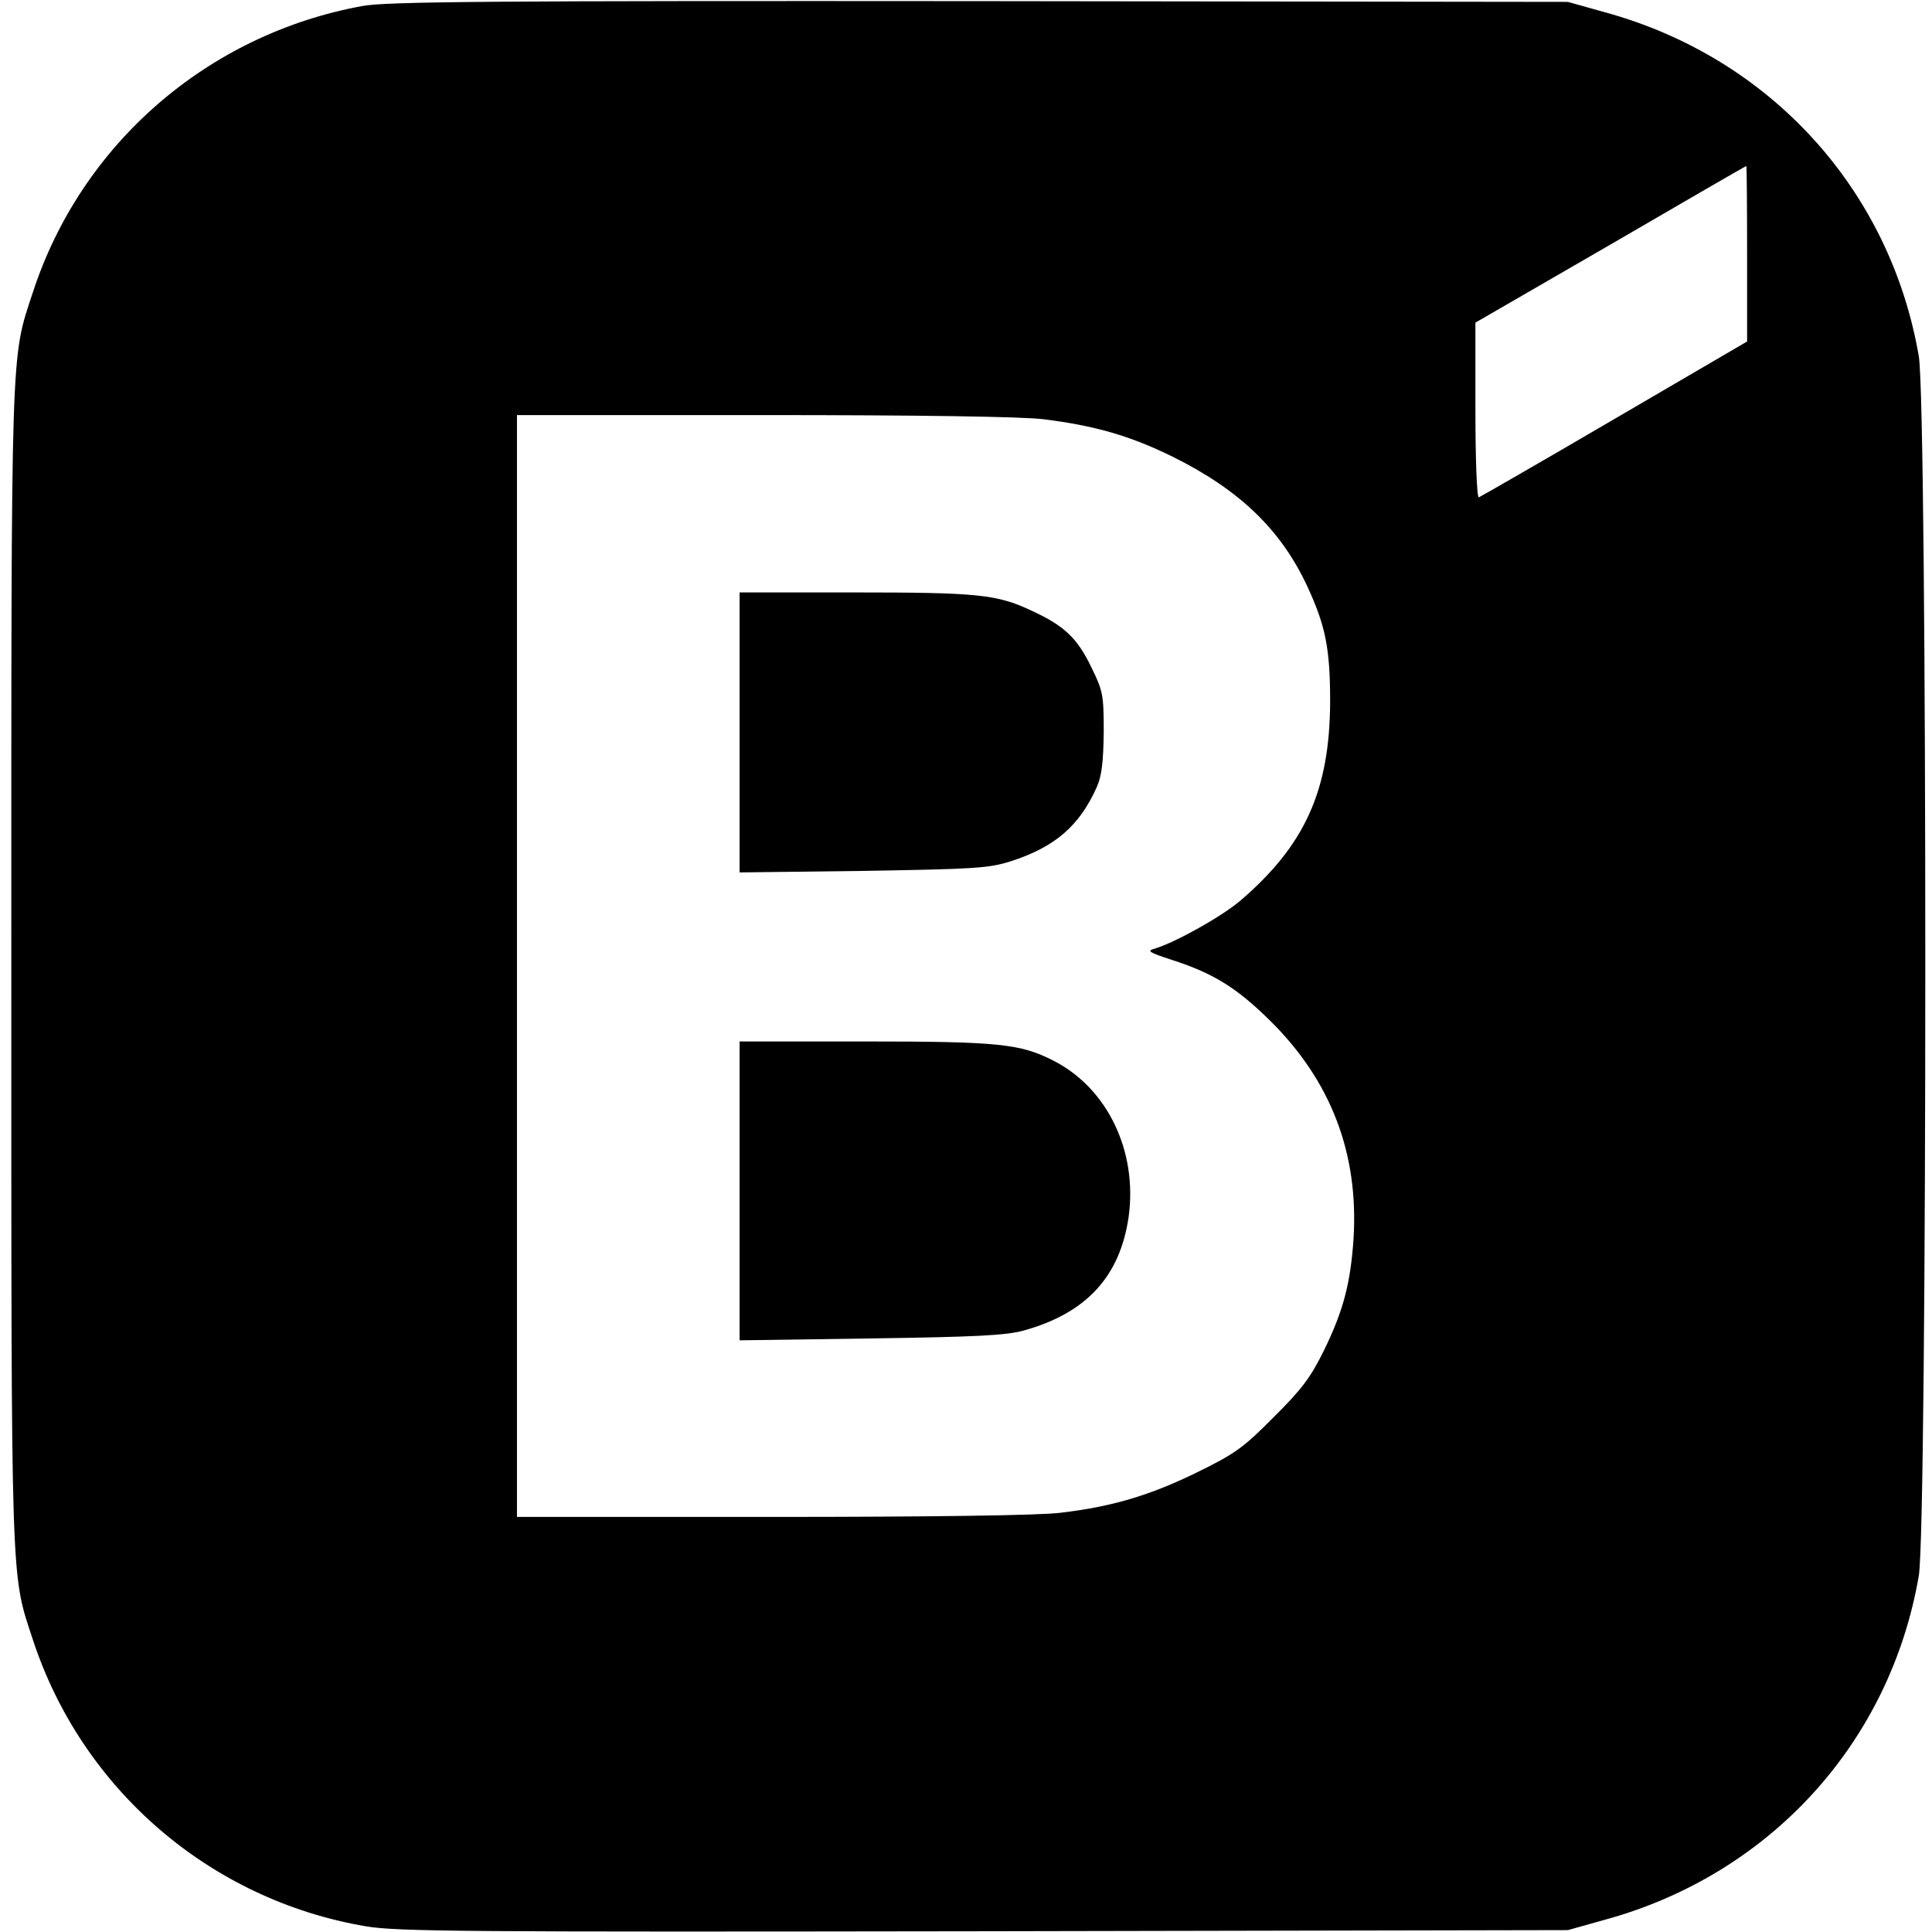 <?xml version="1.0" standalone="no"?>
<!DOCTYPE svg PUBLIC "-//W3C//DTD SVG 20010904//EN"
 "http://www.w3.org/TR/2001/REC-SVG-20010904/DTD/svg10.dtd">
<svg version="1.0" xmlns="http://www.w3.org/2000/svg"
 width="512pt" height="512pt" viewBox="0 0 512 512"
 preserveAspectRatio="xMidYMid meet">
<g transform="translate(0,512) scale(0.1,-0.1)"
fill="#000000" stroke="none">
<path d="M960 5104 c-410 -75 -745 -366 -873 -759 -59 -179 -57 -120 -57
-1785 0 -1665 -2 -1606 57 -1785 130 -397 470 -690 883 -760 85 -14 261 -15
1640 -13 l1545 3 100 28 c436 120 754 469 830 911 23 134 23 3098 0 3232 -76
442 -394 791 -830 911 l-100 28 -1560 2 c-1285 1 -1573 -1 -1635 -13z m3670
-656 l0 -233 -351 -205 c-193 -113 -355 -206 -360 -208 -5 -2 -9 99 -9 230 l0
233 358 207 c196 114 358 208 360 208 1 0 2 -105 2 -232z m-1865 -439 c137
-17 230 -44 342 -99 178 -88 288 -194 358 -345 48 -104 60 -164 60 -305 -1
-235 -67 -380 -237 -526 -50 -43 -174 -112 -228 -128 -22 -6 -15 -10 46 -30
109 -35 172 -74 260 -161 162 -160 235 -353 221 -578 -8 -118 -27 -191 -79
-297 -34 -69 -58 -102 -133 -176 -81 -82 -103 -97 -205 -147 -123 -60 -223
-90 -360 -106 -52 -7 -348 -11 -762 -11 l-678 0 0 1460 0 1460 653 0 c414 0
685 -4 742 -11z"/>
<path d="M1960 3179 l0 -371 328 4 c298 5 333 7 392 26 117 38 181 94 227 197
13 30 17 67 18 145 0 99 -2 109 -33 172 -37 77 -72 110 -157 149 -92 44 -144
49 -471 49 l-304 0 0 -371z"/>
<path d="M1960 1964 l0 -396 348 5 c277 4 359 8 405 21 166 46 255 143 278
301 24 174 -56 341 -199 414 -88 45 -146 51 -499 51 l-333 0 0 -396z"/>
</g>
</svg>
